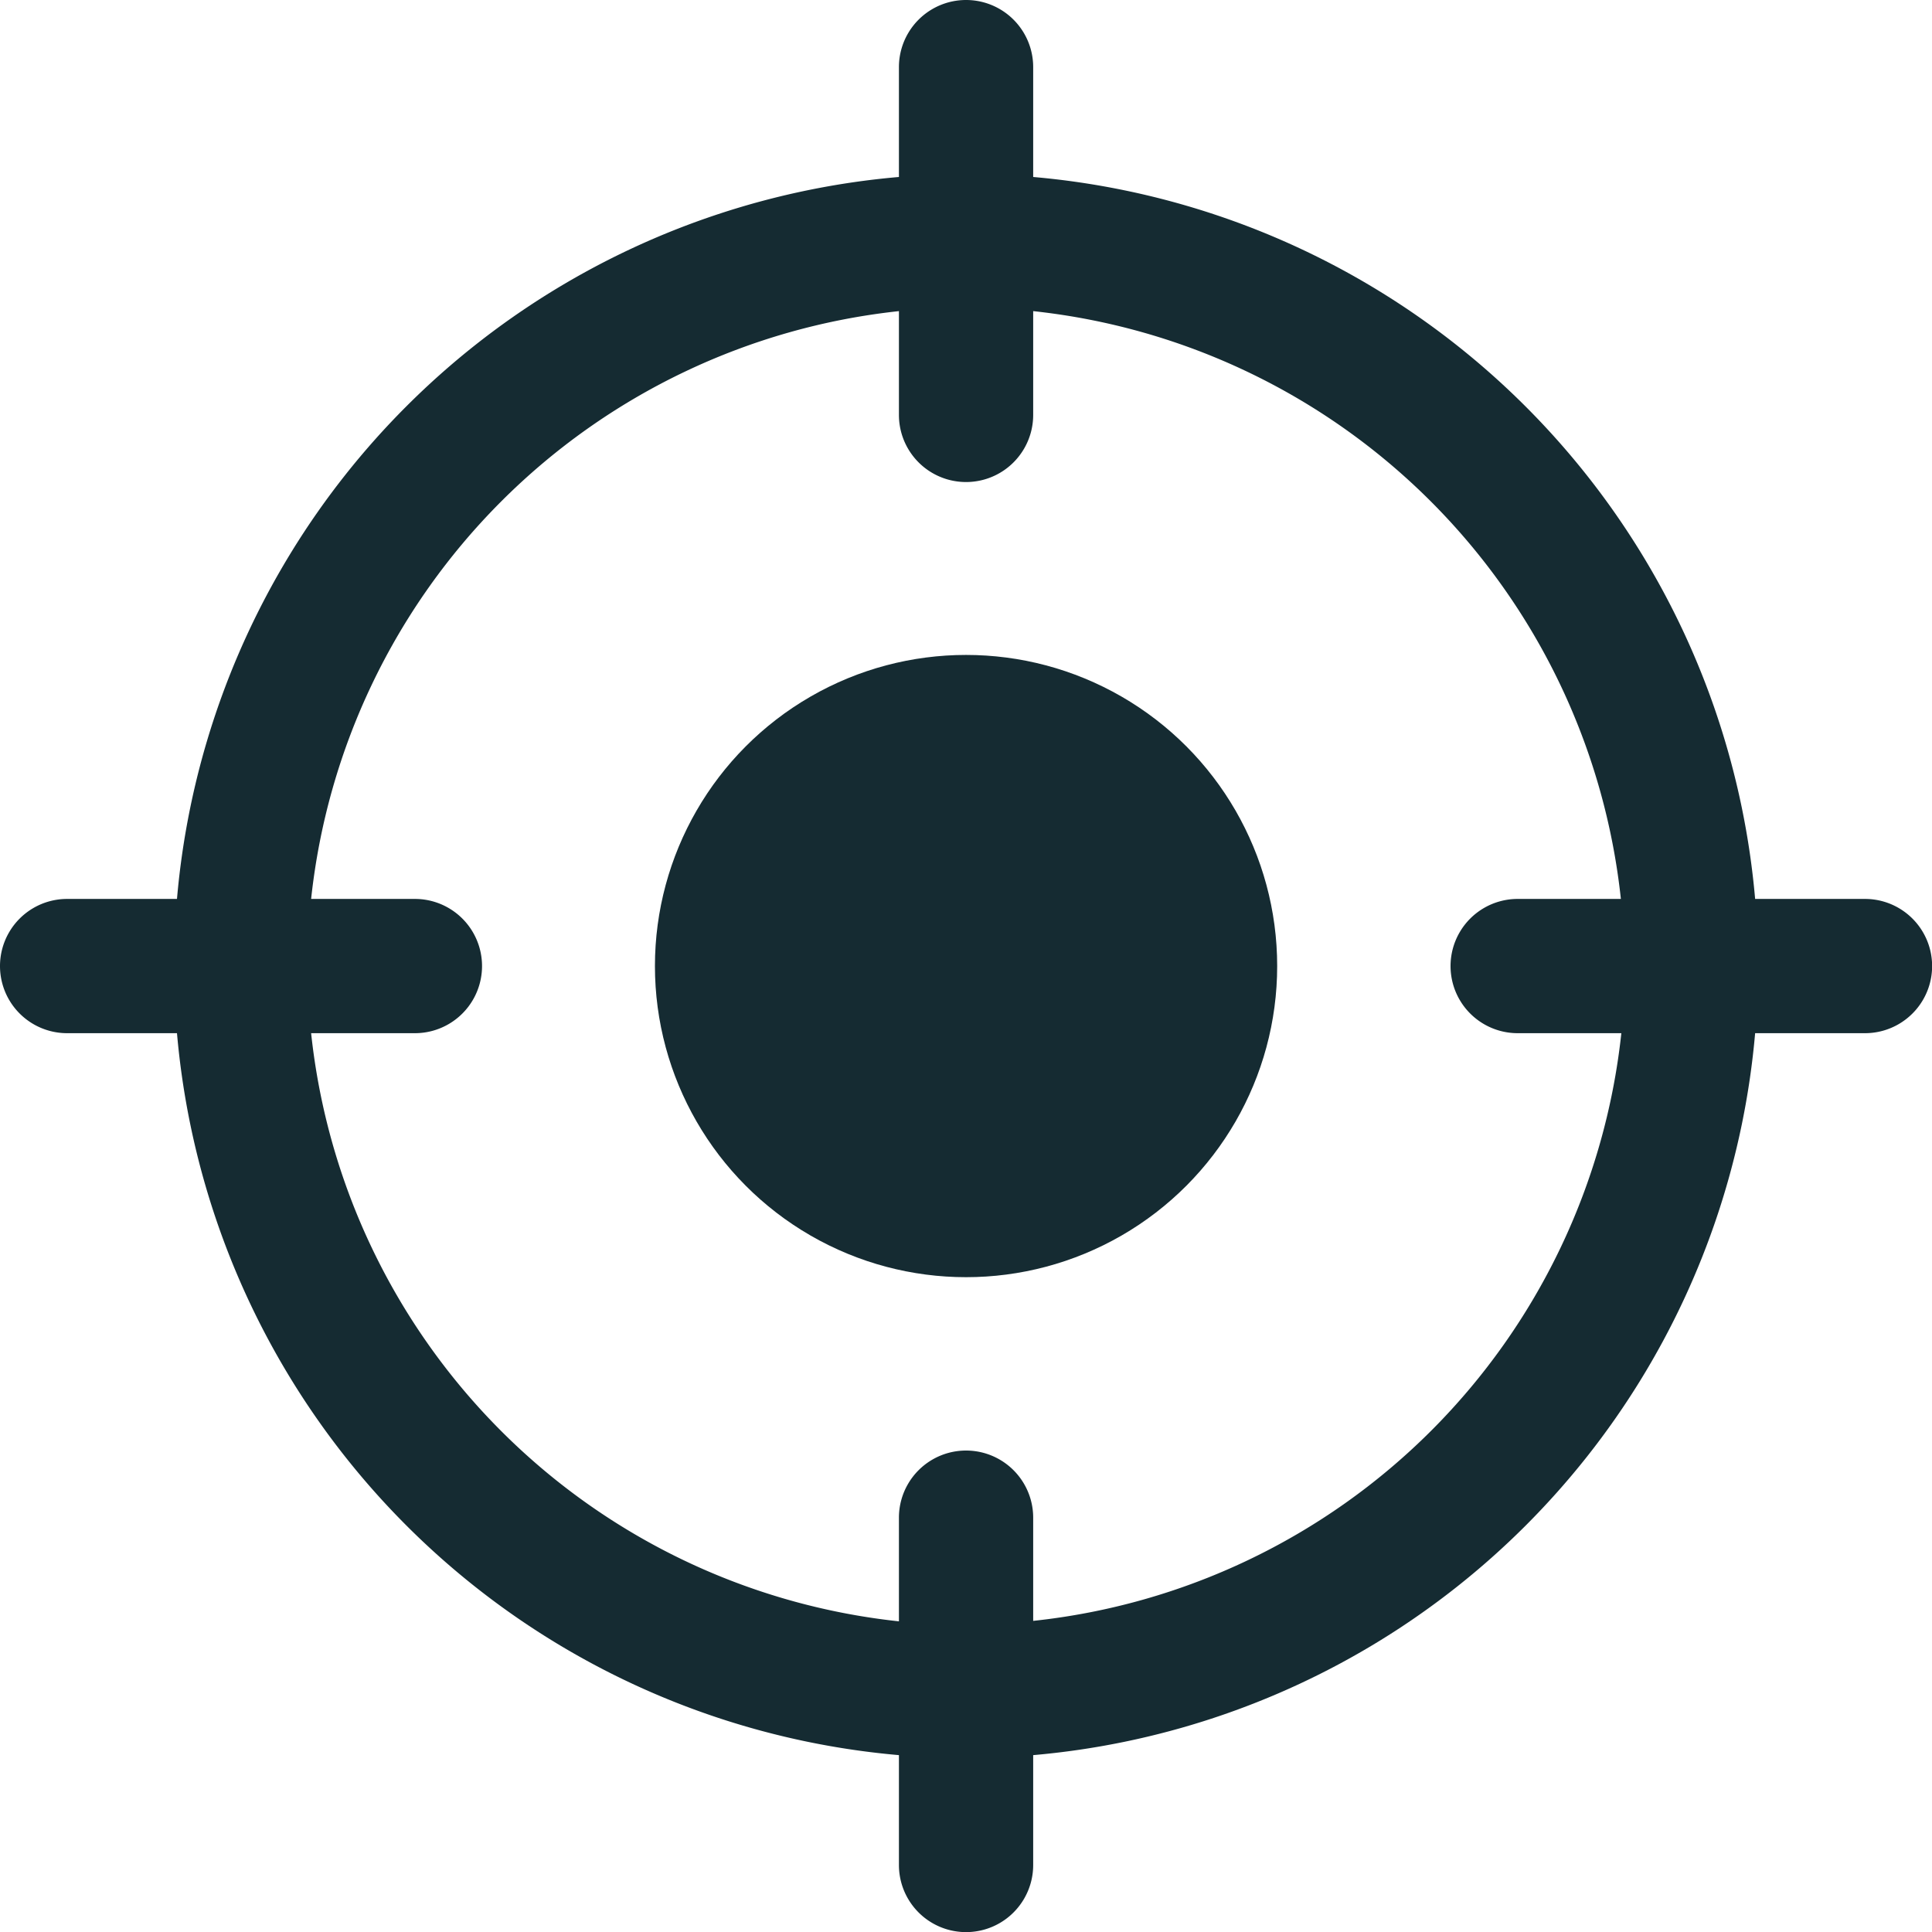 <?xml version="1.0" encoding="UTF-8"?> <svg xmlns="http://www.w3.org/2000/svg" viewBox="0 0 165.49 165.49"> <defs> <style>.cls-1{fill:#152b32;}</style> </defs> <g id="Слой_2" data-name="Слой 2"> <g id="Layer_1" data-name="Layer 1"> <circle class="cls-1" cx="82.75" cy="82.75" r="26.65"></circle> <path class="cls-1" d="M159.75,77h-9.41A68,68,0,0,0,88.5,15.16V5.75a5.75,5.75,0,0,0-11.5,0v9.41A67.94,67.94,0,0,0,15.16,77H5.75a5.75,5.75,0,0,0,0,11.5h9.41A68,68,0,0,0,77,150.34v9.41a5.75,5.75,0,0,0,11.5,0v-9.41A68,68,0,0,0,150.34,88.5h9.41a5.75,5.75,0,0,0,0-11.5ZM88.5,138.84V130A5.75,5.75,0,0,0,77,130v8.88A56.72,56.72,0,0,1,26.65,88.5h8.89a5.75,5.75,0,0,0,0-11.5H26.65A56.73,56.73,0,0,1,77,26.65v8.89a5.75,5.75,0,0,0,11.5,0V26.65A56.72,56.72,0,0,1,138.84,77H130a5.75,5.75,0,0,0,0,11.5h8.88A56.71,56.71,0,0,1,88.5,138.84Z"></path> </g> </g> </svg> 